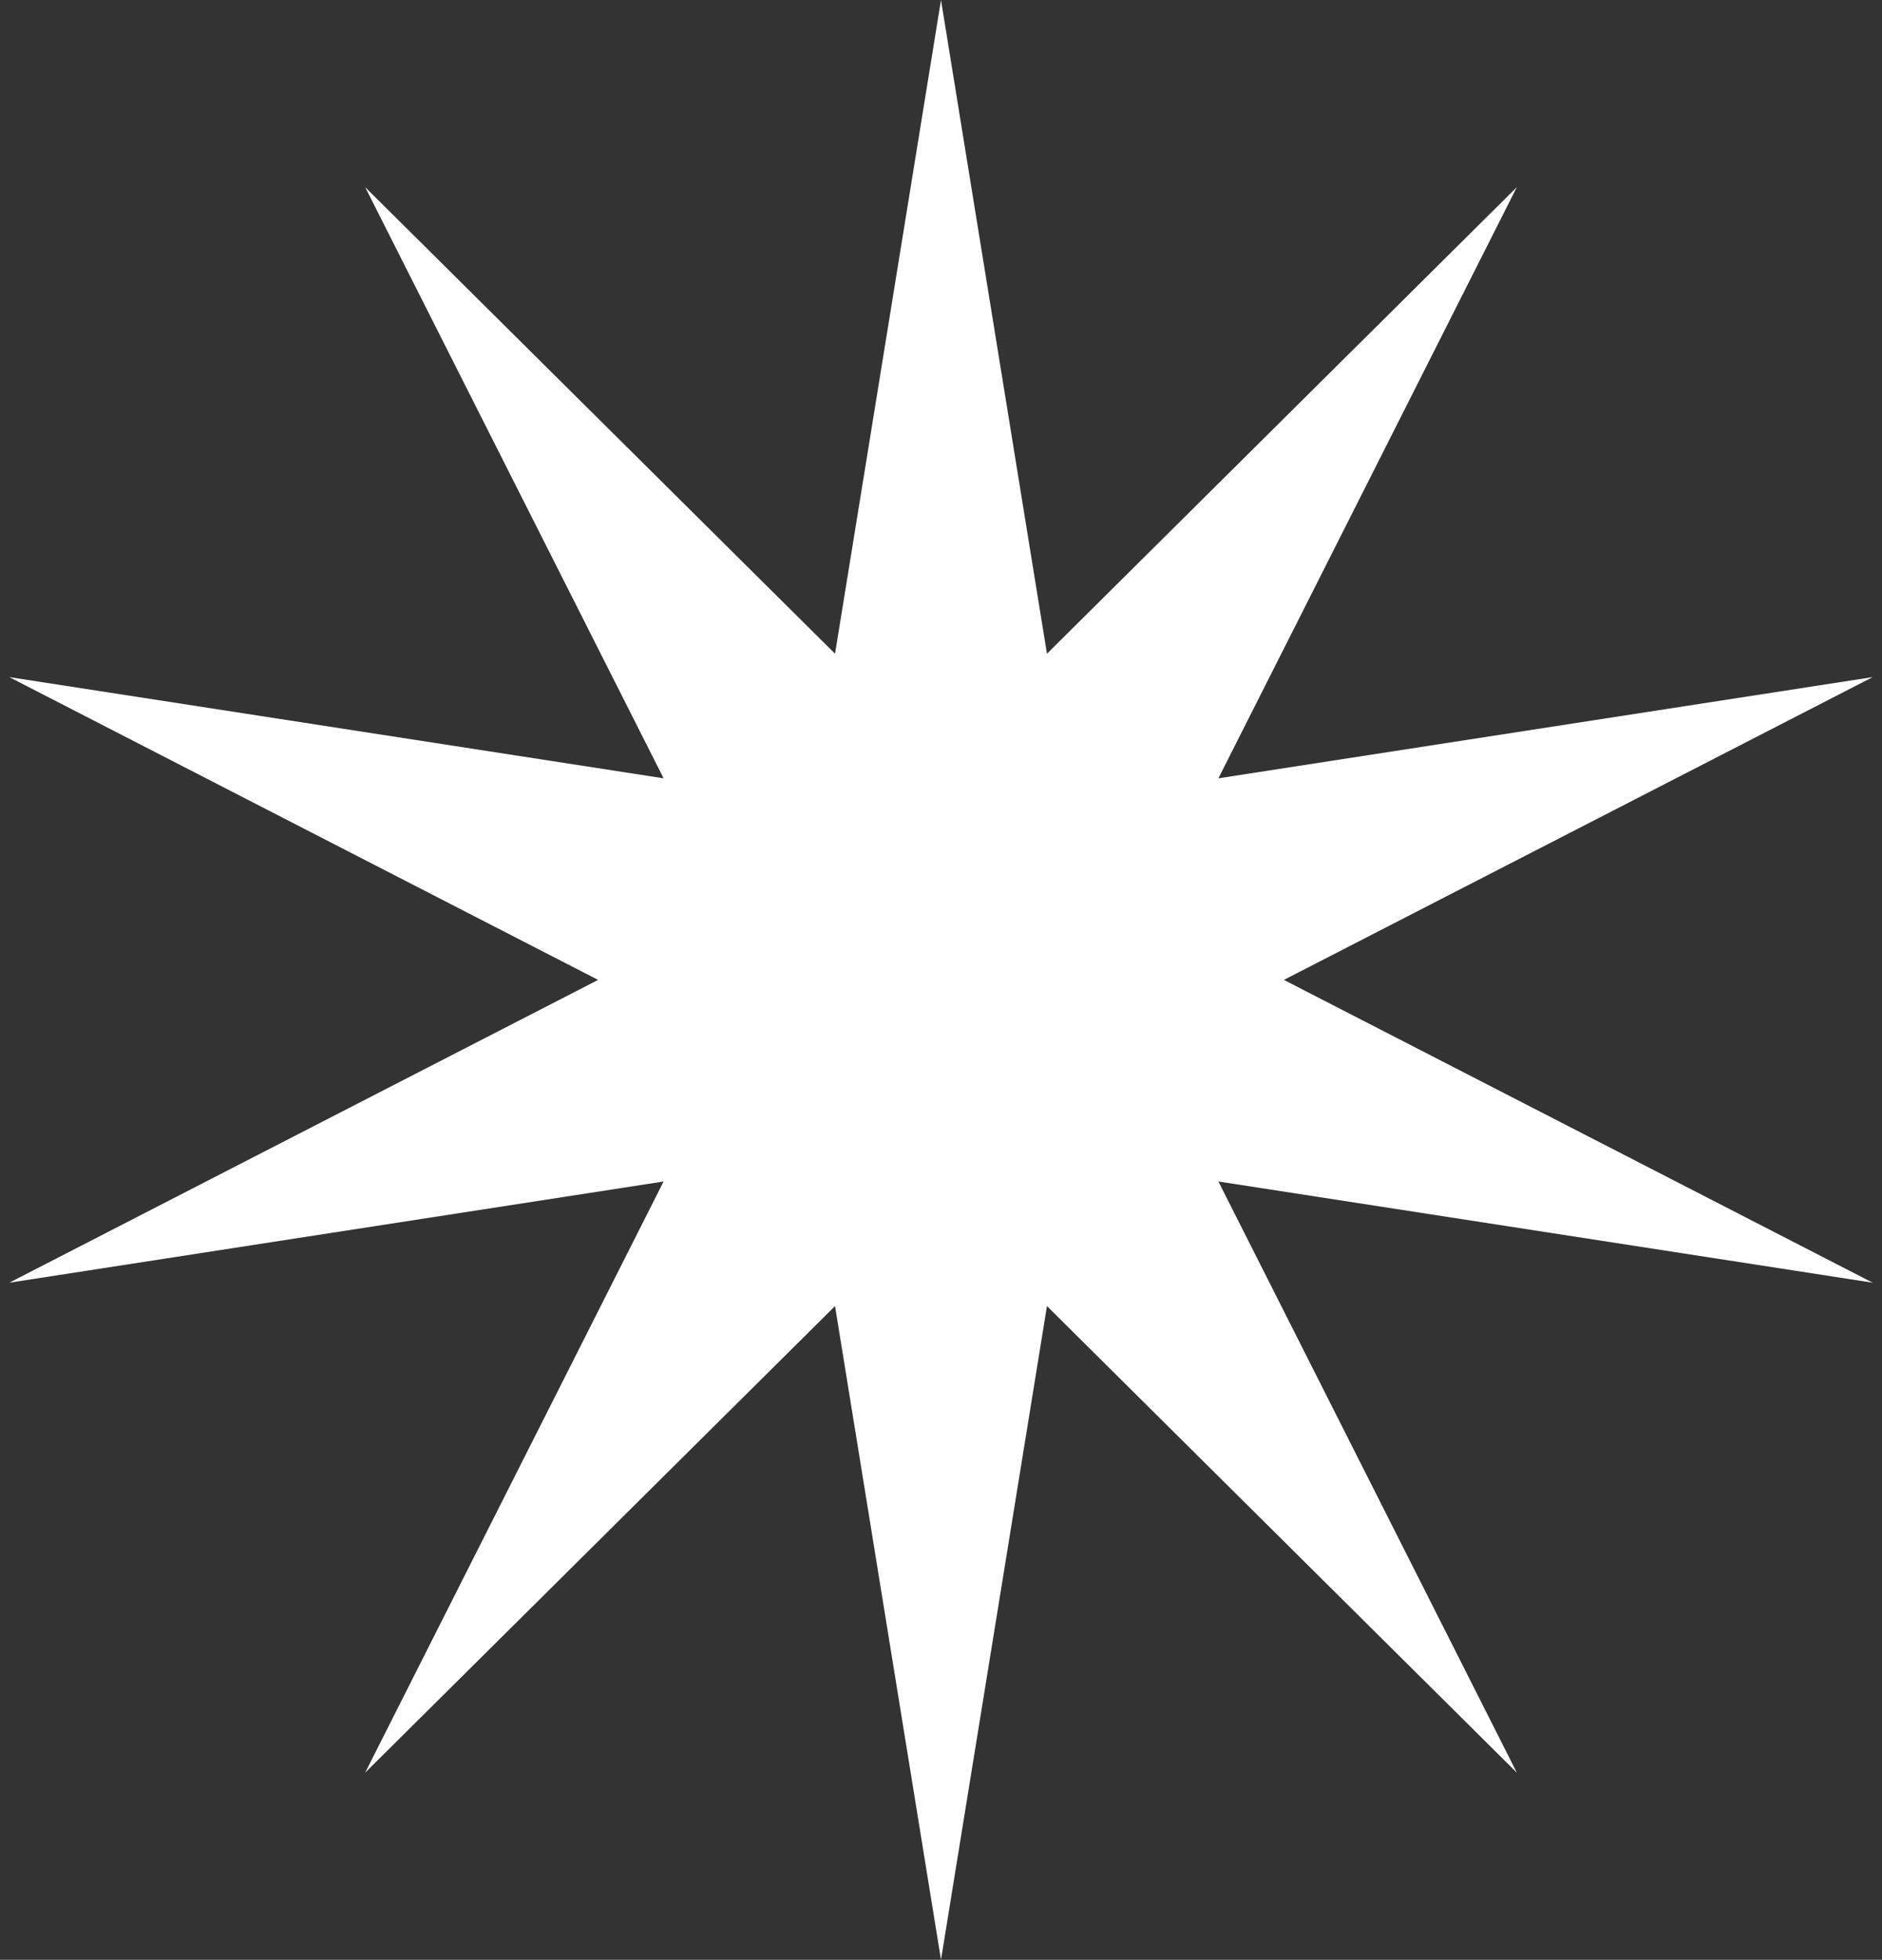 <svg preserveAspectRatio="none" width="100%" height="100%" overflow="visible" style="display: block;" viewBox="0 0 146 152" fill="none" xmlns="http://www.w3.org/2000/svg">
<rect x="0" y="0" width="146" height="152" fill="#333333" stroke="none"/>
<path id="Star 1" d="M73 0L81.22 50.702L117.672 14.515L94.52 60.365L145.28 52.515L99.6 76L145.28 99.485L94.52 91.635L117.672 137.485L81.22 101.298L73 152L64.78 101.298L28.328 137.485L51.48 91.635L0.72 99.485L46.4 76L0.72 52.515L51.48 60.365L28.328 14.515L64.78 50.702L73 0Z" fill="white"/>
</svg>
